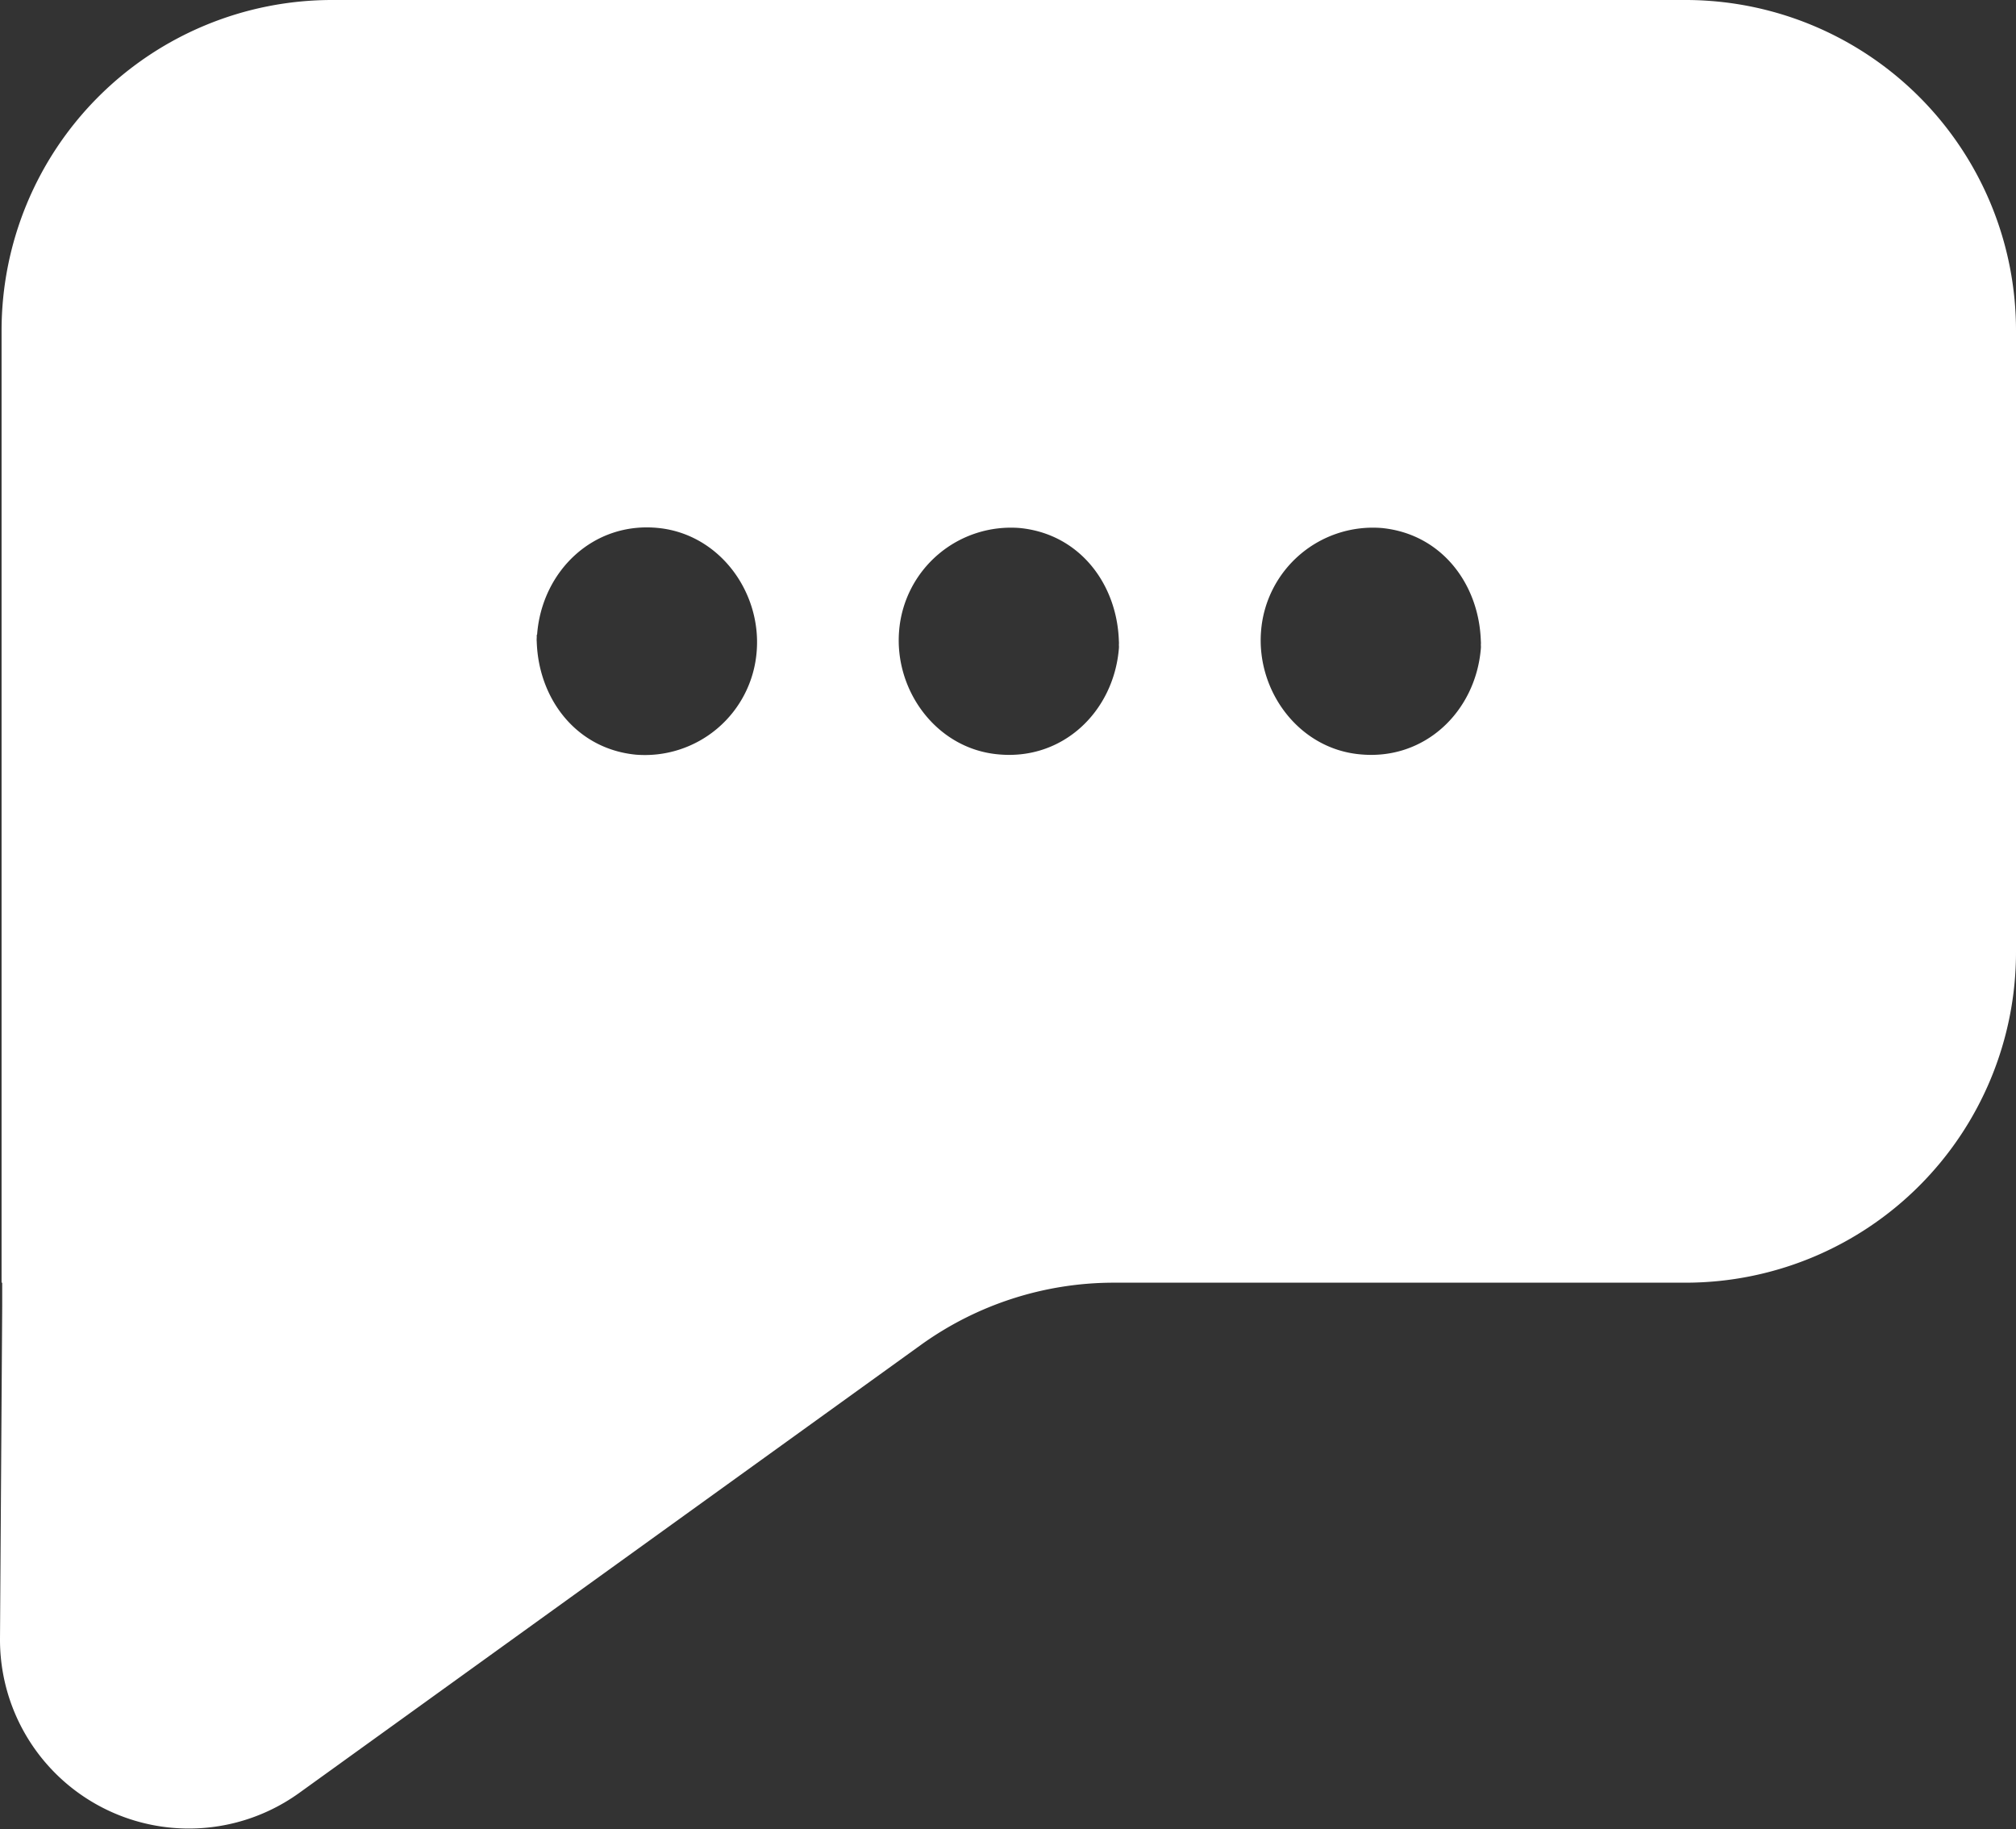 <svg xmlns="http://www.w3.org/2000/svg" viewBox="0 0 256.2 232.44"><rect x="0" y="0" width="256.2" height="232.44" fill="#333333" stroke="none"/><defs><style>.cls-1{fill:#fff;}</style></defs><g id="Layer_2" data-name="Layer 2"><g id="Layer_1-2" data-name="Layer 1"><path class="cls-1" d="M217.09.1c-1-.07-1.92-.1-2.89-.1H42.2A42,42,0,0,0,.2,42V163H.28c0,1,0,2,0,3v0Q.14,187.12,0,208.24a24,24,0,0,0,38,19.62l79-56.93A42,42,0,0,1,141.56,163H214.2a42,42,0,0,0,42-42V42A42,42,0,0,0,217.09.1ZM160.26,80.2a14.25,14.25,0,0,1,15.35-13.1c7.59.75,12.36,7.12,12.58,14.37a0,0,0,0,1,0,0,2.55,2.55,0,0,1,0,.48,2.45,2.45,0,0,1,0,.48c-.67,8-7.15,14.28-15.45,13.42C165,95.09,159.65,87.76,160.26,80.2Zm-46,0a14.25,14.25,0,0,1,15.35-13.1c7.59.75,12.36,7.12,12.58,14.37a0,0,0,0,1,0,0,2.55,2.55,0,0,1,0,.48,2.45,2.45,0,0,1,0,.48c-.67,8-7.15,14.28-15.45,13.42C119,95.09,113.65,87.76,114.26,80.2Zm-46,.45a.09.09,0,0,1,0-.05c.62-8,7.12-14.37,15.45-13.5,7.74.81,13.07,8.14,12.45,15.7A14.25,14.25,0,0,1,80.79,95.9c-7.59-.75-12.36-7.12-12.58-14.37a0,0,0,0,1,0,0,2.55,2.55,0,0,1,0-.48C68.21,80.88,68.21,80.77,68.22,80.65Z"/></g></g></svg>